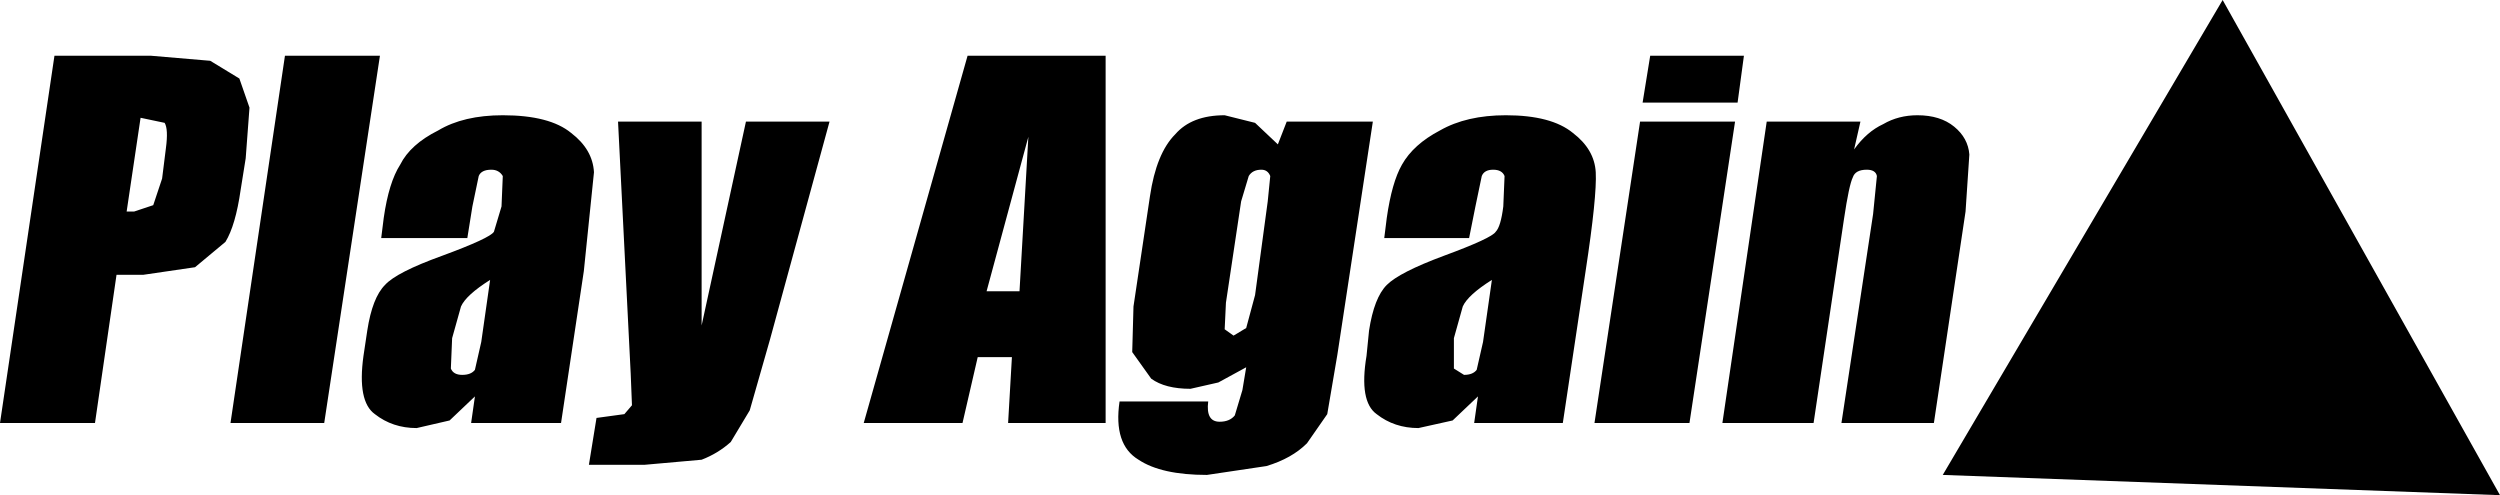 <?xml version="1.0" encoding="UTF-8" standalone="no"?>
<svg xmlns:xlink="http://www.w3.org/1999/xlink" height="19.55px" width="98.7px" xmlns="http://www.w3.org/2000/svg">
  <g transform="matrix(1.0, 0.0, 0.0, 1.0, 72.45, 5.55)">
    <path d="M4.7 -0.55 Q5.25 -0.1 5.3 0.55 L5.15 2.8 3.9 11.15 0.25 11.15 1.5 2.9 1.65 1.4 Q1.6 1.15 1.25 1.15 0.8 1.15 0.7 1.45 0.55 1.75 0.35 3.1 L-0.85 11.15 -4.45 11.15 -2.7 -0.75 1.0 -0.75 0.75 0.35 Q1.25 -0.35 1.9 -0.65 2.5 -1.0 3.25 -1.0 4.15 -1.0 4.7 -0.55 M4.25 13.2 L15.3 -5.55 26.25 14.0 4.25 13.2 M-64.15 -3.15 L-63.0 -2.45 -62.6 -1.3 -62.75 0.7 -62.95 1.95 Q-63.15 3.35 -63.55 4.0 L-64.75 5.0 -66.8 5.3 -67.85 5.3 -68.7 11.15 -72.45 11.15 -70.3 -3.35 -66.5 -3.35 -64.15 -3.15 M-66.9 -0.9 L-67.45 2.8 -67.15 2.8 -66.4 2.55 -66.05 1.5 -65.9 0.3 Q-65.8 -0.45 -65.95 -0.7 L-66.9 -0.9 M-49.9 -0.3 Q-49.05 0.35 -49.0 1.25 L-49.4 5.15 -50.3 11.15 -53.85 11.15 -53.7 10.1 -54.7 11.05 -56.0 11.35 Q-56.95 11.35 -57.65 10.8 -58.35 10.3 -58.1 8.5 L-57.95 7.5 Q-57.75 6.2 -57.25 5.7 -56.8 5.2 -55.0 4.55 -53.1 3.85 -52.95 3.6 L-52.65 2.6 -52.6 1.4 Q-52.75 1.15 -53.05 1.15 -53.45 1.15 -53.55 1.4 L-53.8 2.6 -54.0 3.85 -57.4 3.85 -57.3 3.05 Q-57.1 1.65 -56.65 0.95 -56.25 0.15 -55.15 -0.4 -54.15 -1.0 -52.6 -1.0 -50.75 -1.0 -49.9 -0.3 M-44.75 -0.75 L-44.75 7.3 -43.0 -0.75 -39.7 -0.75 -42.05 7.85 -42.85 10.65 -43.6 11.9 Q-44.1 12.35 -44.75 12.6 L-47.0 12.8 -49.2 12.8 -48.9 10.95 -47.8 10.8 -47.5 10.45 -47.55 9.2 -48.05 -0.75 -44.75 -0.75 M-57.45 -3.35 L-59.65 11.15 -63.35 11.15 -61.2 -3.35 -57.45 -3.35 M-24.1 -1.0 L-22.9 -0.7 -22.0 0.15 -21.65 -0.75 -18.25 -0.75 -19.65 8.45 -20.05 10.8 -20.85 11.95 Q-21.45 12.55 -22.45 12.85 L-24.8 13.2 Q-26.6 13.2 -27.5 12.6 -28.5 12.0 -28.25 10.3 L-24.75 10.3 Q-24.85 11.1 -24.3 11.1 -23.9 11.1 -23.7 10.85 L-23.4 9.85 -23.25 8.95 -24.35 9.55 -25.45 9.8 Q-26.45 9.8 -27.0 9.4 L-27.75 8.35 -27.7 6.55 -27.05 2.2 Q-26.8 0.5 -26.05 -0.25 -25.4 -1.0 -24.1 -1.0 M-28.8 -3.35 L-28.8 11.15 -32.65 11.15 -32.5 8.55 -33.85 8.55 -34.45 11.15 -38.35 11.15 -34.25 -3.35 -28.8 -3.35 M-3.95 -0.75 L-5.75 11.15 -9.5 11.15 -7.7 -0.75 -3.95 -0.75 M-10.35 -0.3 Q-9.5 0.35 -9.45 1.25 -9.4 2.2 -9.85 5.15 L-10.75 11.15 -14.25 11.15 -14.1 10.1 -15.1 11.05 -16.45 11.35 Q-17.4 11.35 -18.1 10.8 -18.8 10.3 -18.5 8.5 L-18.4 7.5 Q-18.2 6.2 -17.7 5.7 -17.2 5.2 -15.45 4.55 -13.55 3.85 -13.4 3.6 -13.2 3.4 -13.1 2.6 L-13.05 1.4 Q-13.15 1.15 -13.5 1.15 -13.85 1.15 -13.95 1.4 L-14.2 2.6 -14.45 3.85 -17.8 3.85 -17.7 3.05 Q-17.5 1.65 -17.1 0.95 -16.65 0.15 -15.6 -0.4 -14.55 -1.0 -13.0 -1.0 -11.2 -1.0 -10.35 -0.3 M-3.6 -3.35 L-3.85 -1.5 -7.6 -1.5 -7.3 -3.35 -3.6 -3.35 M-14.65 9.25 Q-14.3 9.25 -14.15 9.05 L-13.9 7.95 -13.55 5.5 Q-14.5 6.1 -14.7 6.55 L-15.05 7.8 -15.05 9.0 -14.65 9.25 M-22.3 1.4 Q-22.4 1.15 -22.65 1.15 -23.0 1.15 -23.15 1.4 L-23.45 2.4 -24.05 6.4 -24.1 7.45 -23.75 7.7 -23.25 7.4 -22.9 6.1 -22.4 2.4 -22.3 1.4 M-32.2 5.95 L-31.85 -0.15 -33.5 5.95 -32.2 5.95 M-54.6 7.8 L-54.65 9.0 Q-54.55 9.25 -54.2 9.25 -53.85 9.25 -53.7 9.05 L-53.45 7.95 -53.1 5.5 Q-54.05 6.1 -54.25 6.55 L-54.6 7.8" fill="#000000" fill-rule="evenodd" stroke="none"/>
  </g>
</svg>
